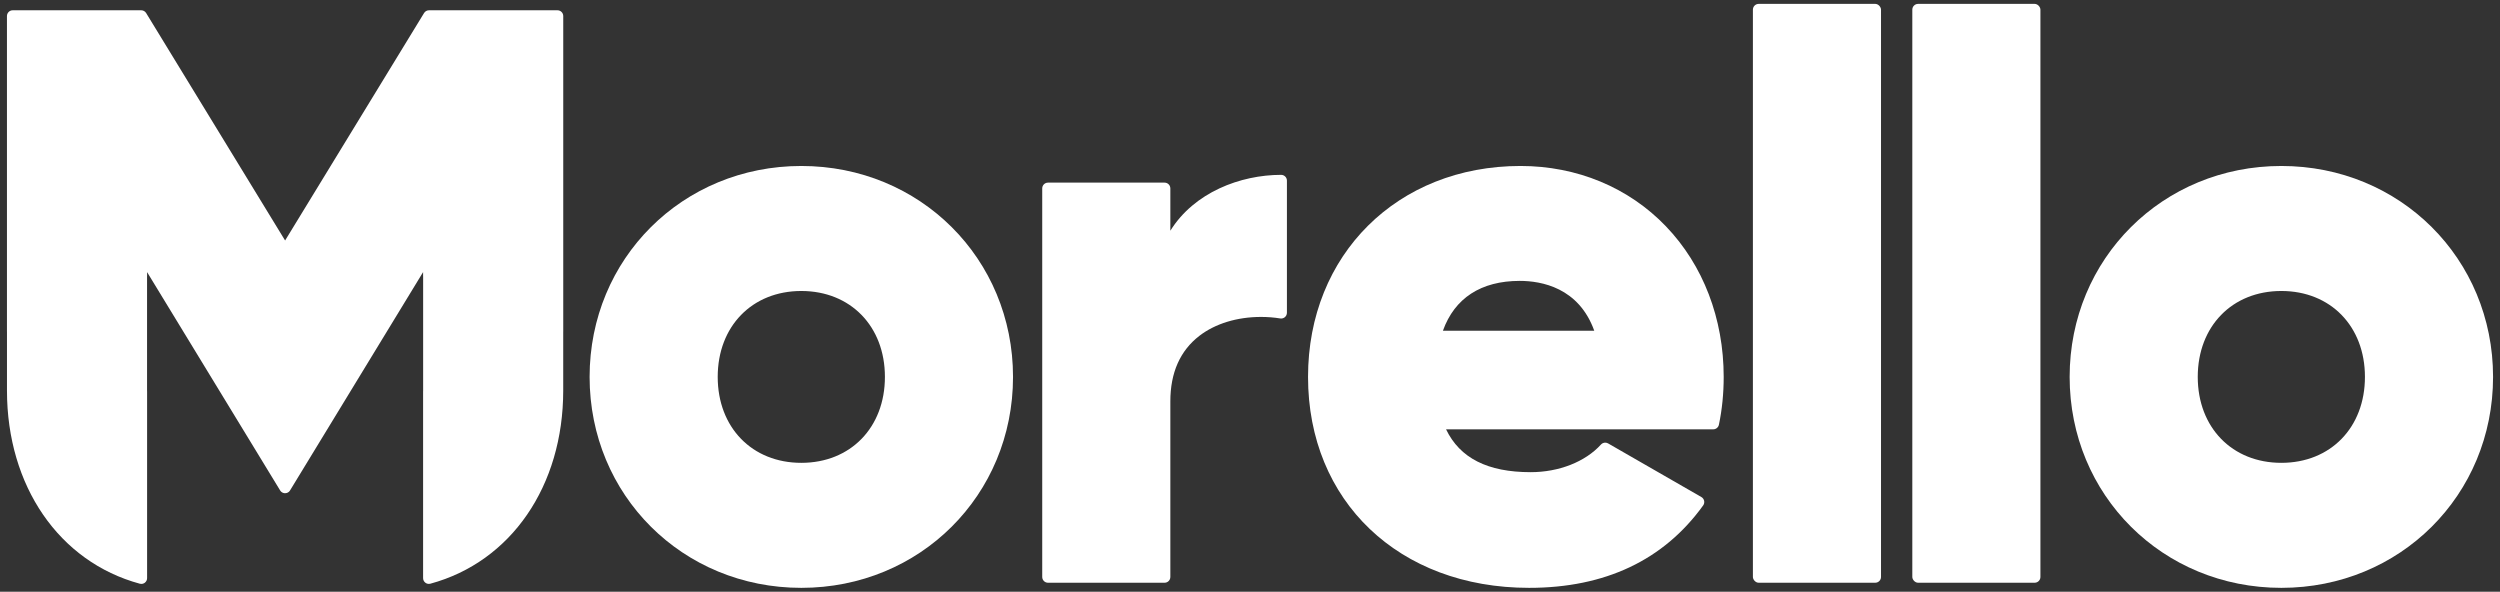 <?xml version="1.0" encoding="UTF-8"?>
<svg id="Morello" xmlns="http://www.w3.org/2000/svg" version="1.1" viewBox="0 0 200 47.338">
  <rect x="0" y="0" width="200" height="47.338" fill="#333333" stroke="none"/>
  <defs>
    <style>
      .cls-1 {
        fill: #fff;
        stroke-width: 0px;
      }
    </style>
  </defs>
  <path class="cls-1" d="M44.598.822h-10.279c-.161,0-.31.084-.394.221l-11.117,18.197L11.691,1.043c-.084-.137-.233-.221-.394-.221H1.018c-.255,0-.462.207-.462.462v25.228c0,.014.001.027.002.04v4.696c0,7.633,4.171,13.697,10.627,15.449.04.011.081.016.121.016.1,0,.199-.033.281-.095.114-.087.181-.223.181-.367v-14.923c-0-.027-.001-.047-.003-.066l-.001-9.143c.002-.019.003-.037.003-.057v-.294l10.639,17.458c.054.094.14.168.246.205.05.018.102.027.156.027.043,0,.087-.006.131-.019.121-.036.219-.118.276-.223l10.633-17.448v.294c0,.019.001.038.003.057v9.128c-.002.033-.003.053-.003.073l-0,14.93c0,.144.067.28.181.367.081.062.18.095.281.095.04,0,.081-.005.121-.016,6.456-1.752,10.627-7.816,10.627-15.449v-4.696c.001-.013.002-.027.002-.04V1.284c0-.255-.207-.462-.462-.462Z"/>
  <path class="cls-1" d="M64.105,13.278c-9.497,0-16.937,7.412-16.937,16.875,0,9.462,7.44,16.875,16.937,16.875,9.497,0,16.937-7.412,16.937-16.875,0-9.463-7.44-16.875-16.937-16.875ZM70.793,30.153c0,4.047-2.75,6.874-6.688,6.874s-6.688-2.827-6.688-6.874c0-4.047,2.75-6.874,6.688-6.874s6.688,2.827,6.688,6.874Z"/>
  <path class="cls-1" d="M102.492,13.988c-3.256,0-6.954,1.399-8.864,4.469v-3.385c0-.255-.207-.462-.462-.462h-9.326c-.255,0-.462.207-.462.462v31.085c0,.255.207.462.462.462h9.326c.255,0,.462-.207.462-.462v-14.051c0-2.292.783-4.055,2.326-5.242,1.267-.974,3.018-1.51,4.93-1.51.52,0,1.036.041,1.534.121.024.004.049.006.074.006.109,0,.215-.039.3-.11.103-.088.162-.216.162-.352v-10.569c0-.255-.207-.462-.462-.462Z"/>
  <path class="cls-1" d="M133.275,18.106c-2.99-3.113-7.121-4.828-11.633-4.828-9.85,0-16.999,7.097-16.999,16.875,0,9.936,7.271,16.875,17.683,16.875,6.089,0,10.775-2.219,13.928-6.595.076-.106.104-.24.077-.367s-.108-.238-.221-.303l-7.461-4.29c-.072-.041-.151-.061-.23-.061-.127,0-.252.052-.342.151-1.259,1.385-3.362,2.211-5.627,2.211-3.437,0-5.658-1.123-6.766-3.428h21.376c.218,0,.407-.153.452-.367.254-1.208.383-2.495.383-3.825,0-4.666-1.641-8.944-4.621-12.047ZM127.54,26.458h-12.107c.937-2.612,3.05-3.987,6.147-3.987,1.73,0,4.721.535,5.96,3.987Z"/>
  <rect class="cls-1" x="140.232" y=".311" width="10.249" height="46.308" rx=".462" ry=".462"/>
  <rect class="cls-1" x="152.985" y=".311" width="10.249" height="46.308" rx=".462" ry=".462"/>
  <path class="cls-1" d="M182.508,13.278c-9.498,0-16.937,7.412-16.937,16.875,0,9.462,7.44,16.875,16.937,16.875,9.497,0,16.937-7.412,16.937-16.875,0-9.463-7.44-16.875-16.937-16.875ZM182.508,37.027c-3.938,0-6.688-2.827-6.688-6.874,0-4.047,2.75-6.874,6.688-6.874,3.938,0,6.687,2.827,6.687,6.874,0,4.047-2.75,6.874-6.687,6.874Z"/>
</svg>